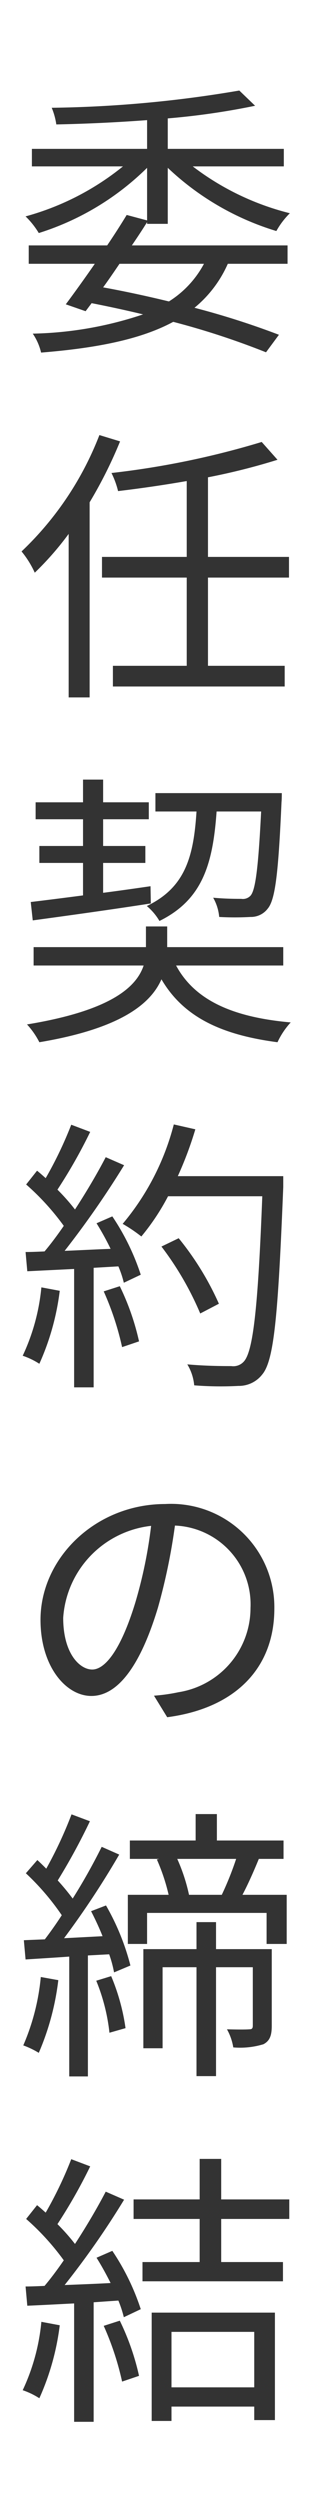 <svg xmlns="http://www.w3.org/2000/svg" width="22" height="174" viewBox="0 0 22 174">
  <g id="flow04" transform="translate(-55 -99.999)">
    <path id="パス_2229" data-name="パス 2229" d="M13.2,18.36a6.965,6.965,0,0,1-2.44,2.62c-1.48-.36-3.04-.7-4.58-.98.38-.52.76-1.08,1.14-1.64ZM9.24,15.58h1.44v-3.9a18.962,18.962,0,0,0,7.56,4.4,5.486,5.486,0,0,1,.94-1.24,18.486,18.486,0,0,1-6.76-3.26h6.34V10.36H10.68V8.24a50.681,50.681,0,0,0,6.08-.88L15.66,6.3A83.045,83.045,0,0,1,2.6,7.5a4.764,4.764,0,0,1,.32,1.16c2-.04,4.2-.14,6.32-.3v2H1.22v1.22H7.56A18.513,18.513,0,0,1,.78,15.06a5.73,5.73,0,0,1,.92,1.16,18.71,18.71,0,0,0,7.54-4.54v3.66l-1.42-.38c-.4.66-.86,1.38-1.36,2.12H1v1.28H5.6c-.72,1.04-1.44,2.04-2.02,2.82l1.38.48.42-.56c1.22.24,2.42.5,3.58.78a25.553,25.553,0,0,1-7.68,1.34,3.912,3.912,0,0,1,.58,1.32c3.96-.32,6.98-.94,9.2-2.14a54.485,54.485,0,0,1,6.46,2.12l.9-1.22a56,56,0,0,0-5.88-1.88,8.245,8.245,0,0,0,2.32-3.06h4.16V17.08H8.18c.38-.56.74-1.1,1.06-1.62ZM5.92,30.28A22.19,22.19,0,0,1,.5,38.38a6.639,6.639,0,0,1,.92,1.48,20.935,20.935,0,0,0,2.36-2.7V48.54H5.24V34.96a31.063,31.063,0,0,0,2.12-4.24Zm13.2,9.92V38.76H13.48V33.22A44.728,44.728,0,0,0,18.32,32l-1.1-1.24A58.55,58.55,0,0,1,6.76,32.92a5.969,5.969,0,0,1,.46,1.26c1.52-.18,3.18-.42,4.78-.7v5.28H6.1V40.2H12v6.14H6.86v1.44H18.82V46.34H13.48V40.2ZM17.18,56.48c-.2,3.98-.4,5.48-.74,5.86a.722.722,0,0,1-.64.22c-.32,0-1.1,0-1.96-.08a3.279,3.279,0,0,1,.42,1.34,19.442,19.442,0,0,0,2.18,0,1.461,1.461,0,0,0,1.2-.58c.52-.62.74-2.42.96-7.42.02-.18.02-.62.02-.62H9.82v1.28h2.86c-.2,3.18-.8,5.3-3.46,6.58a3.931,3.931,0,0,1,.88,1.04c3-1.48,3.72-3.96,3.98-7.62ZM1.28,64.06c2.2-.3,5.26-.72,8.22-1.18l-.02-1.2c-1.1.16-2.22.32-3.3.46V60.06H9.12V58.88H6.18V57.02H9.36V55.84H6.18V54.26H4.78v1.58H1.48v1.18h3.3v1.86H1.74v1.18H4.78v2.26c-1.38.18-2.64.34-3.64.46ZM18.72,67.2V65.92H10.64V64.48H9.16v1.44H1.34V67.2H9c-.5,1.5-2.28,3.14-8.12,4.1a5.53,5.53,0,0,1,.86,1.24c5.6-.94,7.74-2.64,8.5-4.38,1.52,2.6,4.12,3.86,8.08,4.38a5.365,5.365,0,0,1,.92-1.38c-4.04-.36-6.68-1.54-7.98-3.96ZM1.88,89.6a14.373,14.373,0,0,1-1.3,4.76,5.2,5.2,0,0,1,1.16.56,17.6,17.6,0,0,0,1.42-5.08Zm4.34.28A19.919,19.919,0,0,1,7.5,93.76l1.18-.4a17.325,17.325,0,0,0-1.34-3.84Zm-.5-4.74a18.7,18.7,0,0,1,.98,1.78c-1.1.04-2.2.1-3.2.14A64.6,64.6,0,0,0,7.64,81.1l-1.28-.56c-.56,1.08-1.32,2.38-2.14,3.64A14.075,14.075,0,0,0,3,82.8a35.988,35.988,0,0,0,2.28-4.02l-1.32-.5A27.3,27.3,0,0,1,2.18,82c-.2-.18-.4-.36-.6-.52l-.76.96a17.345,17.345,0,0,1,2.62,2.88c-.44.64-.9,1.26-1.34,1.78-.46.02-.92.04-1.32.04L.9,88.48l3.26-.16v8.24H5.52V88.24l1.72-.1a6.9,6.9,0,0,1,.38,1.14l1.18-.56a16.36,16.36,0,0,0-1.98-4.06Zm13-3.28H11.38A25.4,25.4,0,0,0,12.6,78.6l-1.5-.34a17.584,17.584,0,0,1-3.56,6.92,10.546,10.546,0,0,1,1.3.88,15.831,15.831,0,0,0,1.86-2.8h6.56c-.3,7.8-.64,10.84-1.3,11.52a.981.981,0,0,1-.86.3c-.5,0-1.72,0-3.06-.12a3.4,3.4,0,0,1,.48,1.46,23.4,23.4,0,0,0,3.08.04,2.057,2.057,0,0,0,1.66-.8c.82-.98,1.1-4.08,1.46-13.04Zm-4.48,8.88a20.223,20.223,0,0,0-2.8-4.56l-1.2.58a21.415,21.415,0,0,1,2.7,4.66ZM5.42,116.2c-.86,0-2.02-1.1-2.02-3.6a6.906,6.906,0,0,1,6.12-6.4,31.955,31.955,0,0,1-1.1,5.34C7.4,114.88,6.3,116.2,5.42,116.2Zm5.22,3.32c4.72-.62,7.46-3.4,7.46-7.56a7.19,7.19,0,0,0-7.6-7.28c-4.84,0-8.68,3.76-8.68,8.06,0,3.26,1.78,5.3,3.54,5.3,1.84,0,3.42-2.1,4.64-6.16a41.856,41.856,0,0,0,1.18-5.7,5.49,5.49,0,0,1,5.26,5.74,5.937,5.937,0,0,1-5.02,5.86,12.414,12.414,0,0,1-1.7.24ZM1.84,137.6a15.619,15.619,0,0,1-1.22,4.76,5.993,5.993,0,0,1,1.08.52,18.186,18.186,0,0,0,1.36-5.06Zm3.86.26a13.384,13.384,0,0,1,.92,3.62l1.12-.32a14.548,14.548,0,0,0-1-3.62Zm-.36-4.84c.28.54.56,1.14.8,1.74l-2.68.14a60.957,60.957,0,0,0,3.84-5.82l-1.22-.54a40.88,40.88,0,0,1-2.02,3.6,16.327,16.327,0,0,0-1.04-1.26,43.382,43.382,0,0,0,2.24-4.12l-1.28-.48a28.9,28.9,0,0,1-1.76,3.78c-.2-.2-.42-.42-.62-.6l-.8.92a17.355,17.355,0,0,1,2.5,2.92c-.4.62-.8,1.18-1.18,1.68-.52.02-1.02.04-1.46.06l.12,1.34c.9-.06,1.94-.12,3.04-.2v8.34h1.3V136.1l1.48-.08a8.027,8.027,0,0,1,.34,1.26l1.14-.48a16.714,16.714,0,0,0-1.7-4.18Zm12.58,2.64H14.04v-1.88H12.68v1.88H8.98v6.9h1.34v-5.64h2.36v7.58h1.36v-7.58H16.6v4.06c0,.2-.06.26-.24.26-.22.02-.82.02-1.56,0a3.794,3.794,0,0,1,.44,1.26,5.559,5.559,0,0,0,2.1-.22c.46-.24.58-.64.58-1.28Zm-2.48-6.28a21.706,21.706,0,0,1-1,2.5H12.16a12.5,12.5,0,0,0-.82-2.5Zm.44,2.5c.38-.72.78-1.62,1.14-2.5h1.72V128.1H14.1v-1.84H12.62v1.84H8.04v1.28h2.04l-.16.04a13.654,13.654,0,0,1,.82,2.46H7.9v3.42H9.24v-2.16h8.32v2.16h1.4v-3.42Zm-14,29.72a14.373,14.373,0,0,1-1.3,4.76,5.2,5.2,0,0,1,1.16.56,17.6,17.6,0,0,0,1.42-5.08Zm4.34.28a19.919,19.919,0,0,1,1.28,3.88l1.18-.4a17.326,17.326,0,0,0-1.34-3.84Zm-.5-4.74c.34.54.68,1.16.98,1.76-1.1.06-2.2.1-3.2.14a58.34,58.34,0,0,0,4.14-5.94l-1.28-.56c-.56,1.08-1.32,2.38-2.14,3.64A14.075,14.075,0,0,0,3,154.8a35.989,35.989,0,0,0,2.28-4.02l-1.32-.5A27.3,27.3,0,0,1,2.18,154c-.2-.18-.4-.36-.6-.52l-.76.96a17.344,17.344,0,0,1,2.62,2.88c-.44.64-.9,1.26-1.34,1.78-.46.02-.92.04-1.32.04l.12,1.34c.96-.04,2.06-.1,3.26-.16v8.24H5.52v-8.32l1.72-.12a7.738,7.738,0,0,1,.38,1.16l1.18-.56a16.36,16.36,0,0,0-1.98-4.06ZM16.7,162.3v3.86H10.94V162.3Zm-7.14,6.2h1.38v-1H16.7v.94h1.44v-7.48H9.56Zm9.58-14.06v-1.36H14.4v-2.82H12.9v2.82H8.3v1.36h4.6v3H8.92v1.34H18.7v-1.34H14.4v-3Z" transform="translate(56 100)" fill="#333"/>
    <g id="長方形_1208" data-name="長方形 1208" opacity="0">
      <rect id="長方形_1208-2" data-name="長方形 1208" width="22" height="174" transform="translate(55 99.999)" fill="#fff"/>
      <path id="長方形_1208_-_アウトライン" data-name="長方形 1208 - アウトライン" d="M1,1V173H21V1H1M0,0H22V174H0Z" transform="translate(55 99.999)" fill="#707070"/>
    </g>
  </g>
</svg>
